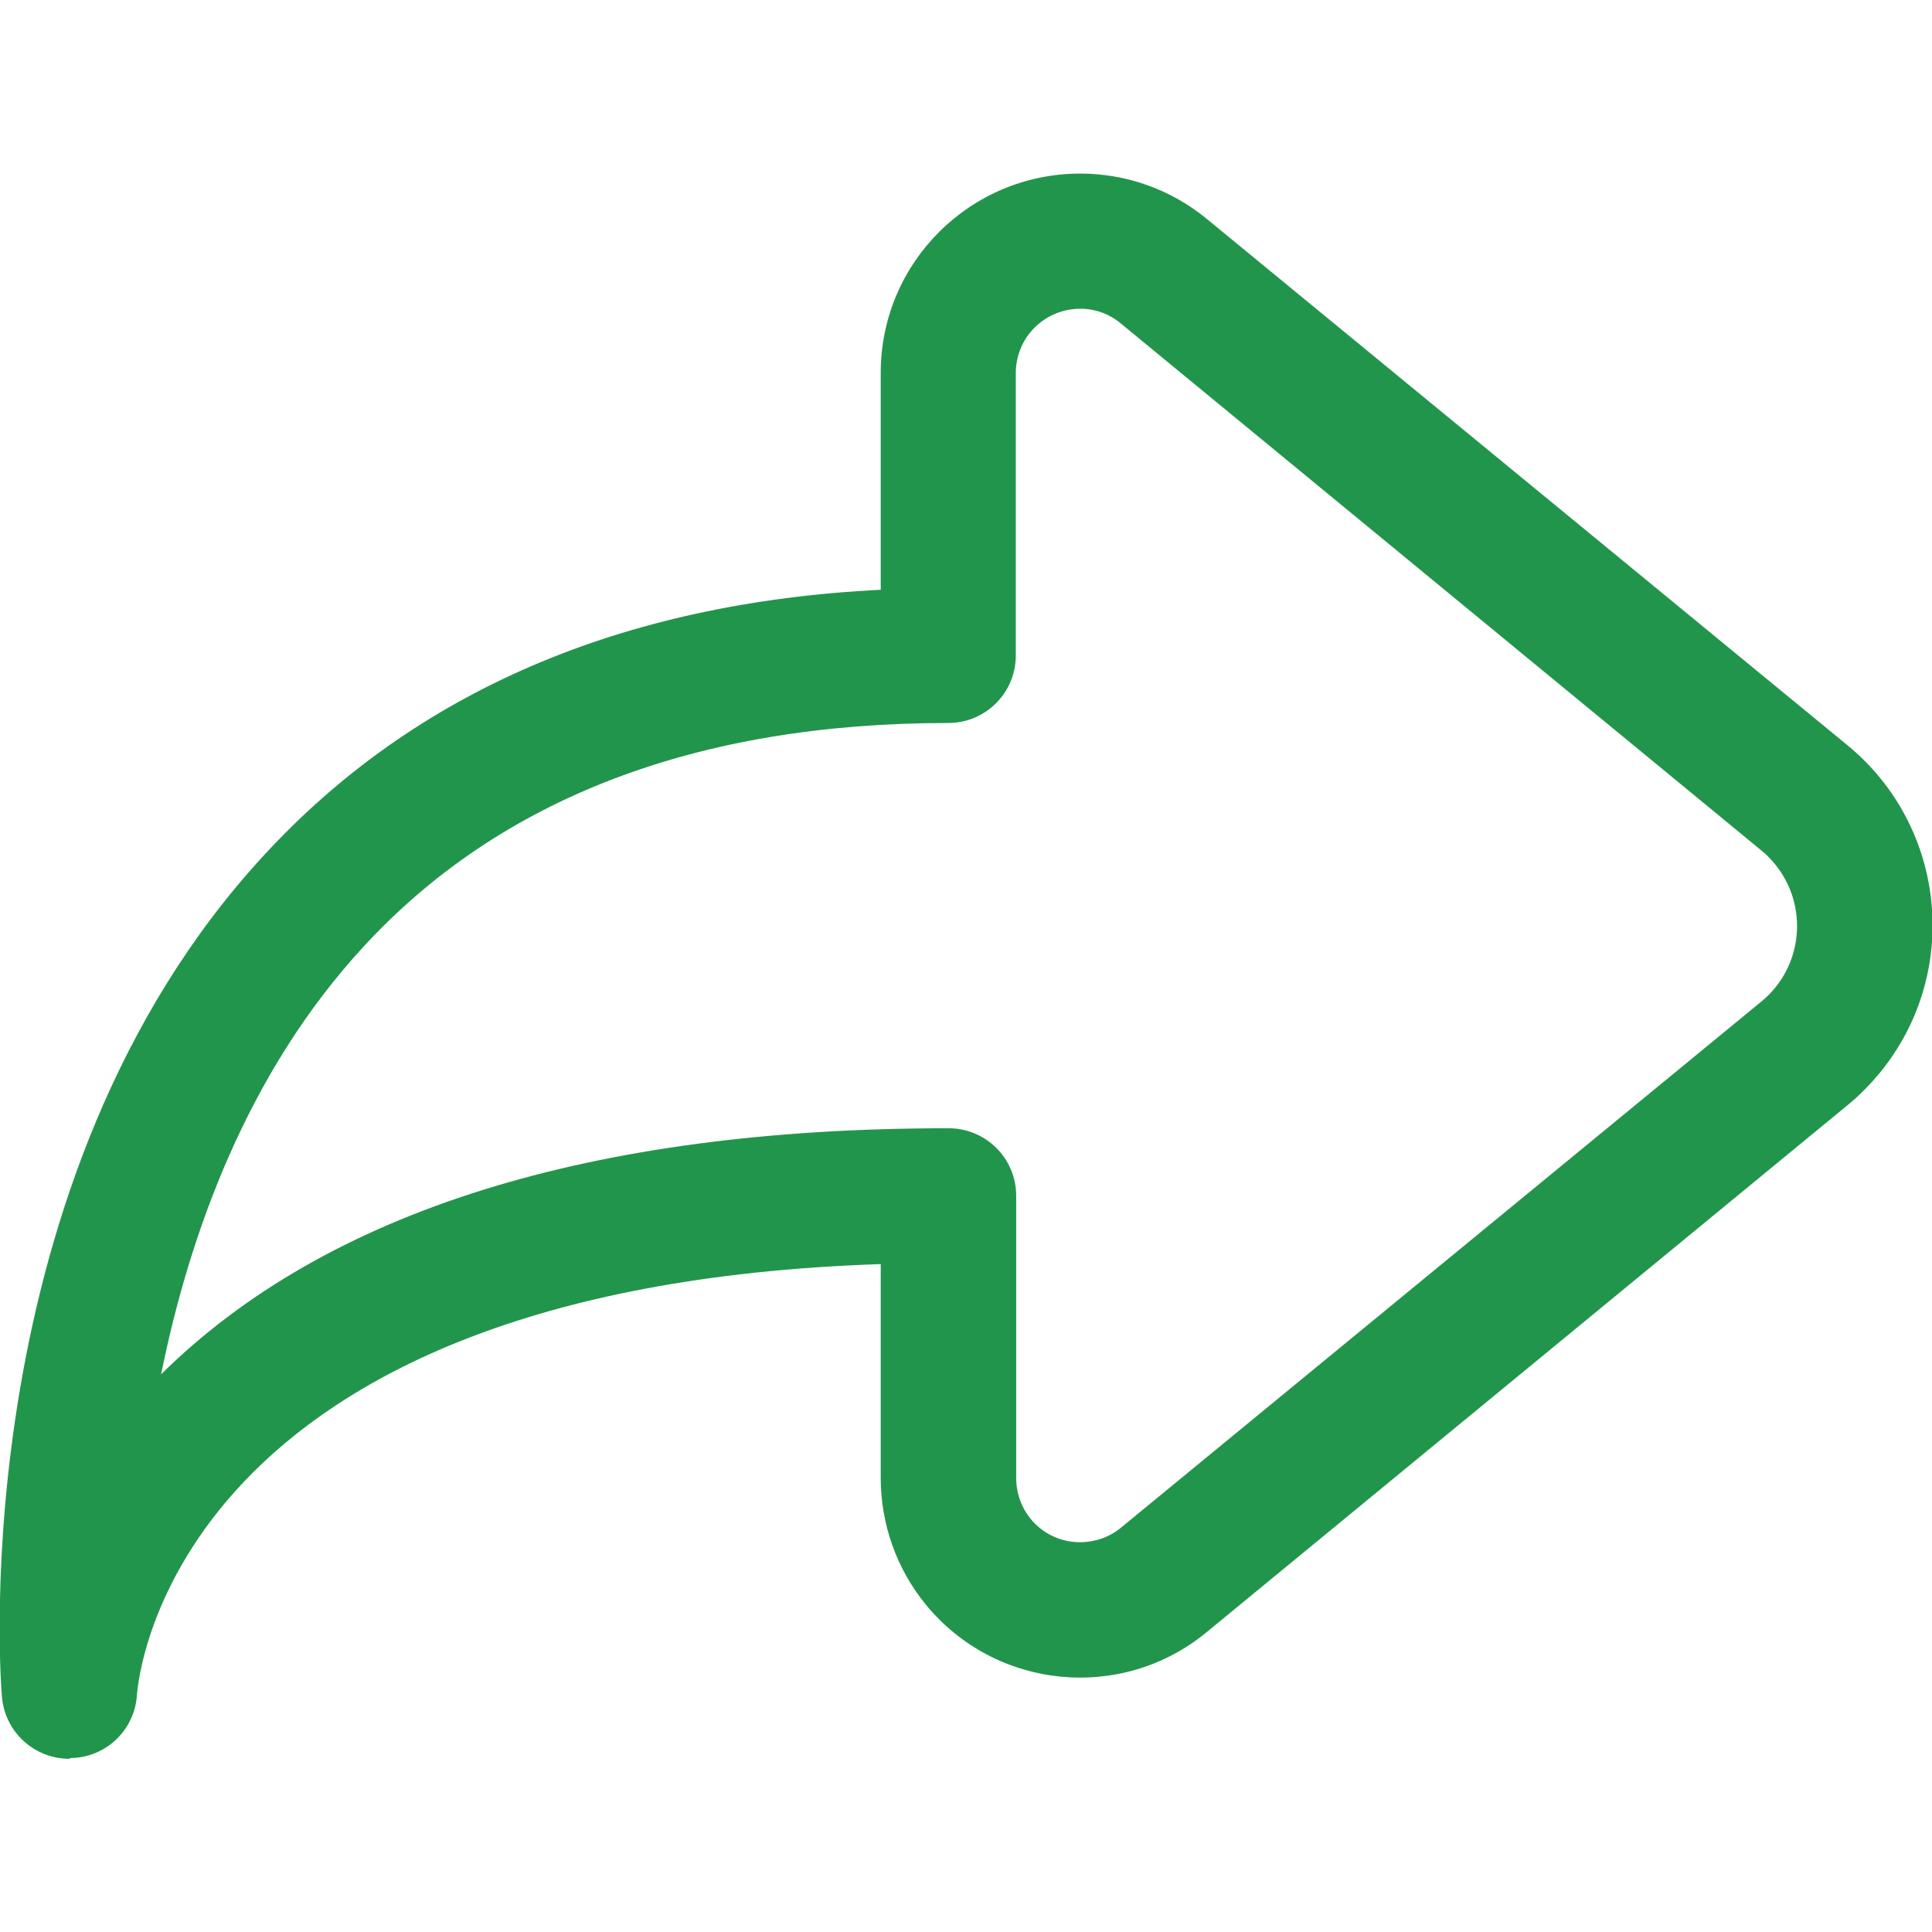 <?xml version="1.0" encoding="utf-8"?>
<!-- Generator: Adobe Illustrator 24.1.0, SVG Export Plug-In . SVG Version: 6.00 Build 0)  -->
<svg version="1.1" id="Layer_1" xmlns="http://www.w3.org/2000/svg" xmlns:xlink="http://www.w3.org/1999/xlink" x="0px" y="0px"
	 viewBox="0 0 512 512" style="enable-background:new 0 0 512 512;" xml:space="preserve">
<style type="text/css">
	.st0{fill:#22954C;}
</style>
<path class="st0" d="M18.4,466.1c-9.4,0-17.2-7.2-17.9-16.6C0,444-9.4,312.5,70,226.6c39.9-43.3,94.7-66.9,163.4-70.3V98.8
	c0-29.2,23.7-52.8,52.9-52.8c12.2,0,24,4.2,33.5,12l169.8,139.5c26.3,21.6,30.2,60.5,8.5,86.9c-2.6,3.1-5.4,6-8.5,8.5L319.7,432.6
	c-22.5,18.5-55.8,15.2-74.3-7.3c-7.8-9.5-12-21.4-12-33.7v-56.6c-187.5,6.2-196.7,109.5-197.1,114c-0.5,9.4-8.2,16.8-17.6,16.9
	L18.4,466.1z M251.4,299c9.9,0,17.9,8,17.9,17.9v74.8c0,9.4,7.5,17,16.9,17c3.9,0,7.8-1.3,10.8-3.8l169.8-139.5
	c11.1-9.1,12.6-25.5,3.5-36.5c-1.1-1.3-2.2-2.5-3.5-3.5L297,85.7c-7.2-6-17.9-4.9-23.9,2.3c-2.5,3-3.9,6.9-3.9,10.8v74.9
	c0,9.9-8,17.9-17.9,17.9c-66.6,0-118.6,19.9-154.8,59.1c-31,33.5-46.3,76.4-53.8,113.5C86.5,320.9,156.6,299,251.3,299L251.4,299z"
	/>
</svg>
